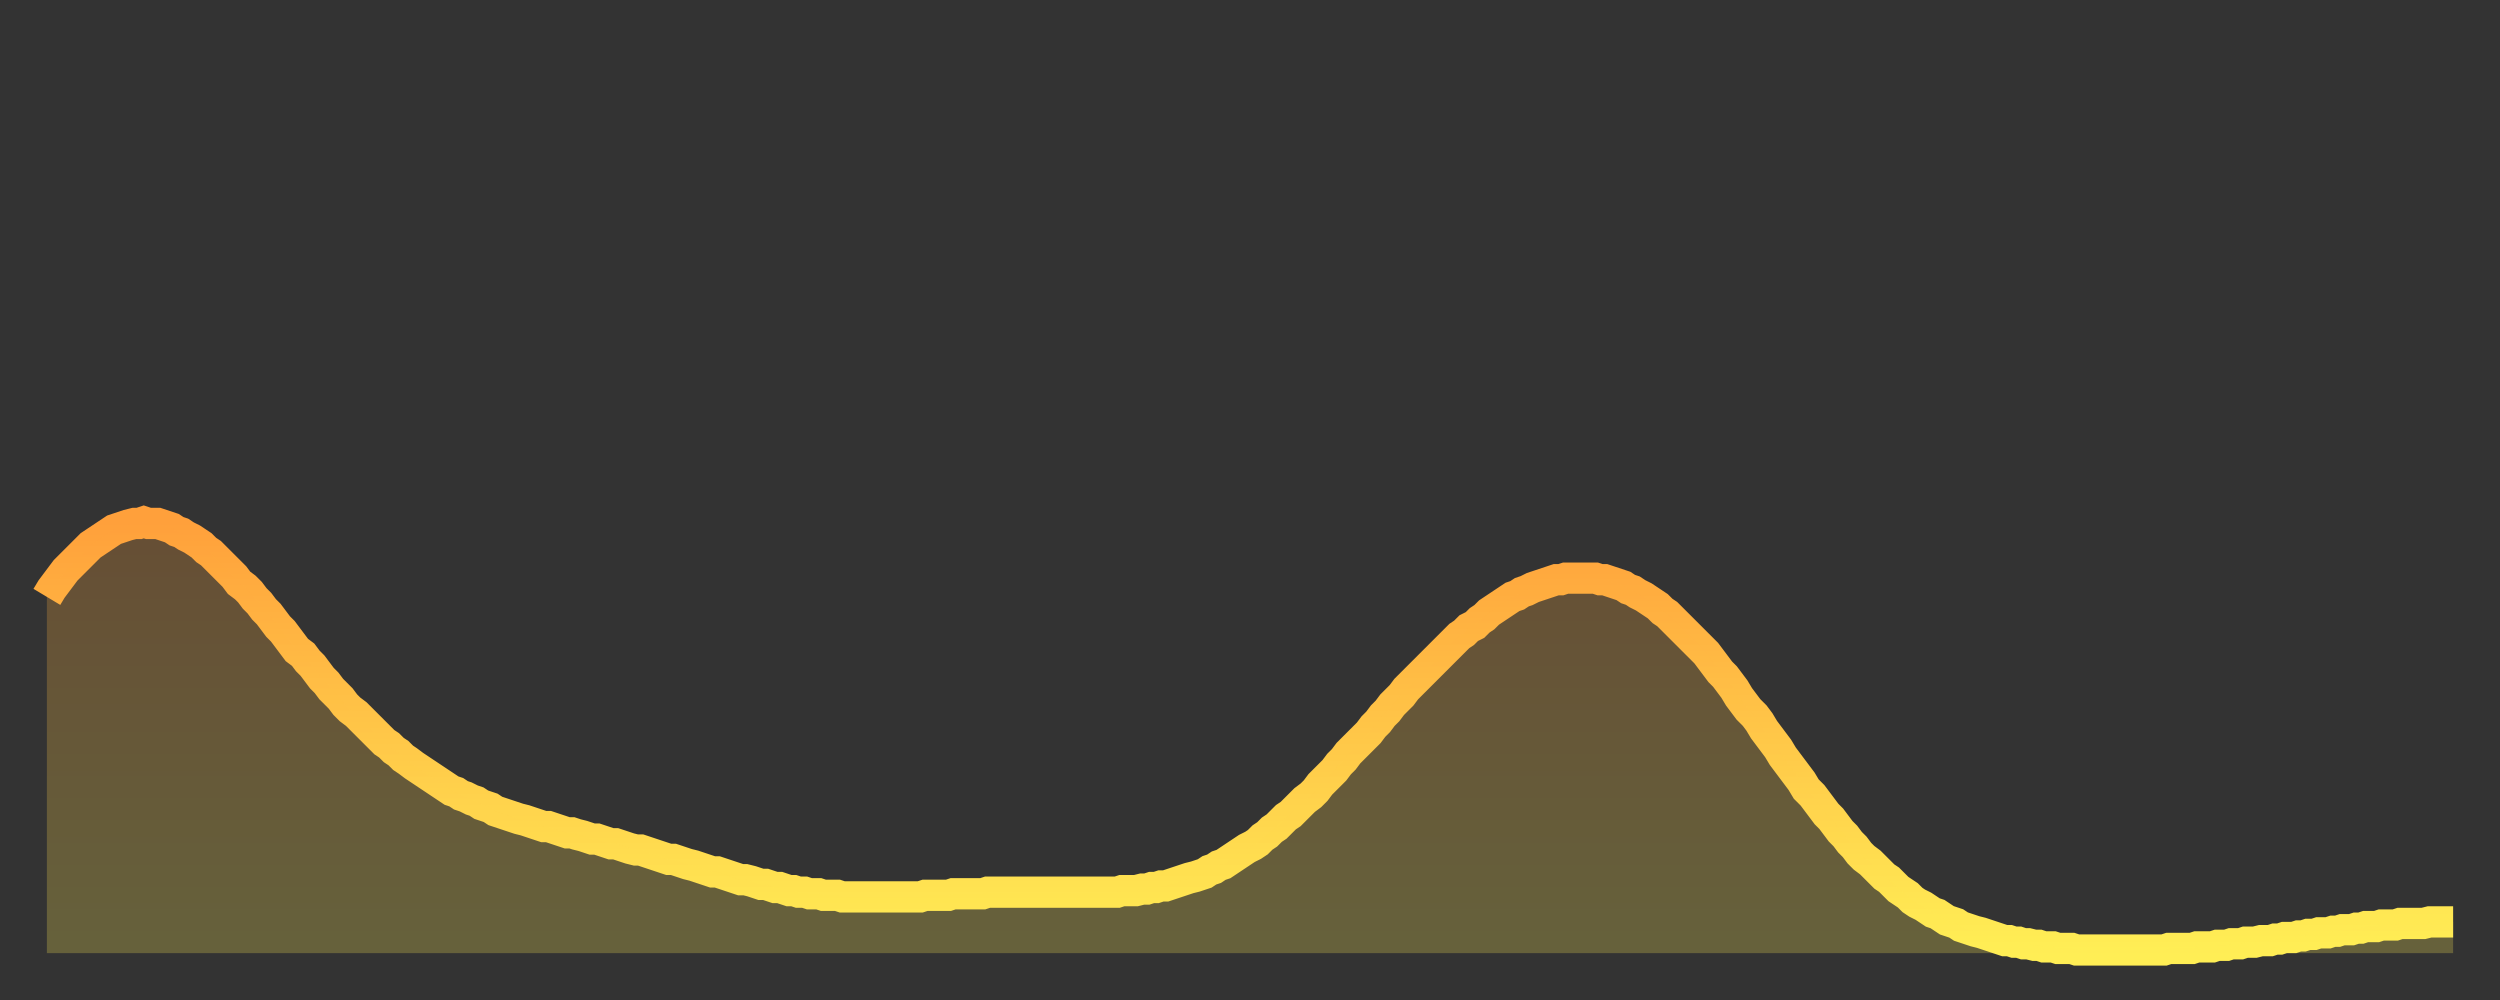 <?xml version="1.0" encoding="utf-8" ?>
<svg baseProfile="full" height="64" version="1.1" width="160" xmlns="http://www.w3.org/2000/svg" xmlns:ev="http://www.w3.org/2001/xml-events" xmlns:xlink="http://www.w3.org/1999/xlink"><rect width="100%" height="100%" fill="#333333" stroke="none"/><defs><linearGradient id="id726154" x1="0" x2="0" y1="0" y2="1"><stop offset="0%" stop-color="#ffa03b" /><stop offset="50%" stop-color="#ffc748" /><stop offset="100%" stop-color="#ffee55" /></linearGradient></defs><g transform="translate(3,3)"><g><path d="M 0.0 35.2 0.3 34.7 0.6 34.3 0.9 33.9 1.2 33.5 1.5 33.2 1.9 32.8 2.2 32.5 2.5 32.2 2.8 31.9 3.1 31.7 3.4 31.5 3.7 31.3 4.0 31.1 4.3 30.9 4.6 30.8 4.9 30.7 5.2 30.6 5.6 30.5 5.9 30.5 6.2 30.4 6.5 30.5 6.8 30.5 7.1 30.5 7.4 30.6 7.7 30.7 8.0 30.8 8.3 31.0 8.6 31.1 8.9 31.3 9.3 31.5 9.6 31.7 9.9 31.9 10.2 32.2 10.5 32.4 10.8 32.7 11.1 33.0 11.4 33.3 11.7 33.6 12.0 33.9 12.3 34.3 12.7 34.6 13.0 34.9 13.3 35.3 13.6 35.6 13.9 36.0 14.2 36.3 14.5 36.7 14.8 37.1 15.1 37.4 15.4 37.8 15.7 38.2 16.0 38.6 16.4 38.9 16.7 39.3 17.0 39.6 17.3 40.0 17.6 40.4 17.9 40.7 18.2 41.1 18.5 41.4 18.8 41.7 19.1 42.1 19.4 42.4 19.8 42.7 20.1 43.0 20.4 43.3 20.7 43.6 21.0 43.9 21.3 44.2 21.6 44.5 21.9 44.7 22.2 45.0 22.5 45.2 22.8 45.5 23.1 45.7 23.5 46.0 23.8 46.2 24.1 46.4 24.4 46.6 24.7 46.8 25.0 47.0 25.3 47.2 25.6 47.4 25.9 47.6 26.2 47.7 26.5 47.9 26.8 48.0 27.2 48.2 27.5 48.3 27.8 48.5 28.1 48.6 28.4 48.7 28.7 48.9 29.0 49.0 29.3 49.1 29.6 49.2 29.9 49.3 30.2 49.4 30.6 49.5 30.9 49.6 31.2 49.7 31.5 49.8 31.8 49.9 32.1 49.9 32.4 50.0 32.7 50.1 33.0 50.2 33.3 50.3 33.6 50.3 33.9 50.4 34.3 50.5 34.6 50.6 34.9 50.7 35.2 50.7 35.5 50.8 35.8 50.9 36.1 51.0 36.4 51.0 36.7 51.1 37.0 51.2 37.3 51.3 37.7 51.4 38.0 51.4 38.3 51.5 38.6 51.6 38.9 51.7 39.2 51.8 39.5 51.9 39.8 52.0 40.1 52.0 40.4 52.1 40.7 52.2 41.0 52.3 41.4 52.4 41.7 52.5 42.0 52.6 42.3 52.7 42.6 52.8 42.9 52.8 43.2 52.9 43.5 53.0 43.8 53.1 44.1 53.2 44.4 53.3 44.7 53.3 45.1 53.4 45.4 53.5 45.7 53.6 46.0 53.6 46.3 53.7 46.6 53.8 46.9 53.8 47.2 53.9 47.5 54.0 47.8 54.0 48.1 54.1 48.5 54.1 48.8 54.2 49.1 54.2 49.4 54.2 49.7 54.3 50.0 54.3 50.3 54.3 50.6 54.3 50.9 54.4 51.2 54.4 51.5 54.4 51.8 54.4 52.2 54.4 52.5 54.4 52.8 54.4 53.1 54.4 53.4 54.4 53.7 54.4 54.0 54.4 54.3 54.4 54.6 54.4 54.9 54.4 55.2 54.4 55.6 54.4 55.9 54.4 56.2 54.3 56.5 54.3 56.8 54.3 57.1 54.3 57.4 54.3 57.7 54.3 58.0 54.2 58.3 54.2 58.6 54.2 58.9 54.2 59.3 54.2 59.6 54.2 59.9 54.2 60.2 54.1 60.5 54.1 60.8 54.1 61.1 54.1 61.4 54.1 61.7 54.1 62.0 54.1 62.3 54.1 62.6 54.1 63.0 54.1 63.3 54.1 63.6 54.1 63.9 54.1 64.2 54.1 64.5 54.1 64.8 54.1 65.1 54.1 65.4 54.1 65.7 54.1 66.0 54.1 66.4 54.1 66.7 54.1 67.0 54.1 67.3 54.1 67.6 54.1 67.9 54.1 68.2 54.1 68.5 54.1 68.8 54.0 69.1 54.0 69.4 54.0 69.7 54.0 70.1 53.9 70.4 53.9 70.7 53.8 71.0 53.8 71.3 53.7 71.6 53.7 71.9 53.6 72.2 53.5 72.5 53.4 72.8 53.3 73.1 53.2 73.5 53.1 73.8 53.0 74.1 52.9 74.4 52.7 74.7 52.6 75.0 52.4 75.3 52.3 75.6 52.1 75.9 51.9 76.2 51.7 76.5 51.5 76.8 51.3 77.2 51.1 77.5 50.9 77.8 50.6 78.1 50.4 78.4 50.1 78.7 49.9 79.0 49.6 79.3 49.3 79.6 49.1 79.9 48.8 80.2 48.5 80.5 48.2 80.9 47.9 81.2 47.6 81.5 47.2 81.8 46.9 82.1 46.6 82.4 46.3 82.7 45.9 83.0 45.6 83.3 45.2 83.6 44.9 83.9 44.6 84.3 44.2 84.6 43.9 84.9 43.5 85.2 43.2 85.5 42.8 85.8 42.5 86.1 42.1 86.4 41.8 86.7 41.5 87.0 41.1 87.3 40.8 87.6 40.5 88.0 40.1 88.3 39.8 88.6 39.5 88.9 39.2 89.2 38.9 89.5 38.6 89.8 38.3 90.1 38.0 90.4 37.7 90.7 37.5 91.0 37.2 91.4 37.0 91.7 36.7 92.0 36.5 92.3 36.2 92.6 36.0 92.9 35.8 93.2 35.6 93.5 35.4 93.8 35.2 94.1 35.1 94.4 34.9 94.7 34.8 95.1 34.6 95.4 34.5 95.7 34.4 96.0 34.3 96.3 34.2 96.6 34.1 96.9 34.1 97.2 34.0 97.5 34.0 97.8 34.0 98.1 34.0 98.4 34.0 98.8 34.0 99.1 34.0 99.4 34.1 99.7 34.1 100.0 34.2 100.3 34.3 100.6 34.4 100.9 34.5 101.2 34.7 101.5 34.8 101.8 35.0 102.2 35.2 102.5 35.4 102.8 35.6 103.1 35.8 103.4 36.1 103.7 36.3 104.0 36.6 104.3 36.9 104.6 37.2 104.9 37.5 105.2 37.8 105.5 38.1 105.9 38.5 106.2 38.8 106.5 39.2 106.8 39.6 107.1 40.0 107.4 40.3 107.7 40.7 108.0 41.1 108.3 41.6 108.6 42.0 108.9 42.4 109.3 42.8 109.6 43.2 109.9 43.7 110.2 44.1 110.5 44.5 110.8 44.9 111.1 45.4 111.4 45.8 111.7 46.2 112.0 46.6 112.3 47.0 112.6 47.5 113.0 47.9 113.3 48.3 113.6 48.7 113.9 49.1 114.2 49.4 114.5 49.8 114.8 50.2 115.1 50.5 115.4 50.9 115.7 51.2 116.0 51.6 116.3 51.9 116.7 52.2 117.0 52.5 117.3 52.8 117.6 53.1 117.9 53.3 118.2 53.6 118.5 53.9 118.8 54.1 119.1 54.3 119.4 54.6 119.7 54.8 120.1 55.0 120.4 55.2 120.7 55.4 121.0 55.5 121.3 55.7 121.6 55.9 121.9 56.0 122.2 56.1 122.5 56.3 122.8 56.4 123.1 56.5 123.4 56.6 123.8 56.7 124.1 56.8 124.4 56.9 124.7 57.0 125.0 57.1 125.3 57.2 125.6 57.2 125.9 57.3 126.2 57.3 126.5 57.4 126.8 57.4 127.2 57.5 127.5 57.5 127.8 57.6 128.1 57.6 128.4 57.6 128.7 57.7 129.0 57.7 129.3 57.7 129.6 57.7 129.9 57.8 130.2 57.8 130.5 57.8 130.9 57.8 131.2 57.8 131.5 57.8 131.8 57.8 132.1 57.8 132.4 57.8 132.7 57.8 133.0 57.8 133.3 57.8 133.6 57.8 133.9 57.8 134.2 57.8 134.6 57.8 134.9 57.8 135.2 57.8 135.5 57.8 135.8 57.7 136.1 57.7 136.4 57.7 136.7 57.7 137.0 57.7 137.3 57.7 137.6 57.6 138.0 57.6 138.3 57.6 138.6 57.6 138.9 57.5 139.2 57.5 139.5 57.5 139.8 57.4 140.1 57.4 140.4 57.4 140.7 57.3 141.0 57.3 141.3 57.3 141.7 57.2 142.0 57.2 142.3 57.2 142.6 57.1 142.9 57.1 143.2 57.0 143.5 57.0 143.8 57.0 144.1 56.9 144.4 56.9 144.7 56.8 145.1 56.8 145.4 56.7 145.7 56.7 146.0 56.7 146.3 56.6 146.6 56.6 146.9 56.5 147.2 56.5 147.5 56.5 147.8 56.4 148.1 56.4 148.4 56.3 148.8 56.3 149.1 56.3 149.4 56.2 149.7 56.2 150.0 56.2 150.3 56.2 150.6 56.1 150.9 56.1 151.2 56.1 151.5 56.1 151.8 56.1 152.1 56.1 152.5 56.0 152.8 56.0 153.1 56.0 153.4 56.0 153.7 56.0 154.0 56.0" fill="none" id="graph-curve" opacity="1" stroke="url(#id726154)" stroke-width="2" /><path d="M 0 58 L 0.0 35.2 0.3 34.7 0.6 34.3 0.9 33.9 1.2 33.5 1.5 33.2 1.9 32.8 2.2 32.5 2.5 32.2 2.8 31.9 3.1 31.7 3.4 31.5 3.7 31.3 4.0 31.1 4.3 30.9 4.6 30.8 4.9 30.7 5.2 30.6 5.6 30.5 5.9 30.5 6.2 30.4 6.5 30.5 6.8 30.5 7.1 30.5 7.4 30.6 7.7 30.7 8.0 30.8 8.3 31.0 8.6 31.1 8.9 31.3 9.3 31.5 9.6 31.7 9.9 31.9 10.2 32.2 10.5 32.4 10.8 32.7 11.1 33.0 11.4 33.3 11.7 33.6 12.0 33.9 12.3 34.3 12.7 34.6 13.0 34.9 13.3 35.3 13.6 35.6 13.9 36.0 14.2 36.3 14.5 36.7 14.8 37.1 15.1 37.4 15.4 37.8 15.7 38.2 16.0 38.6 16.4 38.9 16.7 39.3 17.0 39.6 17.3 40.0 17.6 40.4 17.9 40.7 18.2 41.1 18.5 41.4 18.8 41.7 19.1 42.1 19.4 42.4 19.8 42.7 20.1 43.0 20.4 43.3 20.7 43.6 21.0 43.9 21.3 44.2 21.6 44.5 21.9 44.7 22.2 45.0 22.5 45.2 22.8 45.5 23.1 45.7 23.5 46.0 23.8 46.2 24.1 46.4 24.4 46.6 24.7 46.8 25.0 47.0 25.3 47.2 25.6 47.4 25.9 47.6 26.2 47.7 26.5 47.9 26.8 48.0 27.2 48.2 27.5 48.3 27.8 48.5 28.1 48.6 28.4 48.7 28.7 48.9 29.0 49.0 29.3 49.1 29.6 49.2 29.9 49.3 30.2 49.4 30.6 49.5 30.9 49.6 31.2 49.7 31.5 49.8 31.8 49.9 32.1 49.9 32.4 50.0 32.7 50.1 33.0 50.2 33.3 50.3 33.6 50.3 33.9 50.4 34.3 50.5 34.6 50.6 34.9 50.7 35.2 50.7 35.5 50.8 35.8 50.9 36.1 51.0 36.4 51.0 36.7 51.1 37.0 51.2 37.3 51.3 37.7 51.4 38.0 51.4 38.3 51.5 38.6 51.6 38.9 51.7 39.2 51.8 39.5 51.9 39.8 52.0 40.1 52.0 40.4 52.1 40.7 52.2 41.0 52.3 41.4 52.4 41.7 52.5 42.0 52.6 42.3 52.7 42.6 52.8 42.9 52.8 43.2 52.9 43.5 53.0 43.8 53.1 44.1 53.2 44.4 53.3 44.7 53.3 45.1 53.4 45.4 53.5 45.7 53.6 46.0 53.6 46.3 53.7 46.6 53.8 46.9 53.8 47.2 53.9 47.5 54.0 47.8 54.0 48.1 54.1 48.5 54.1 48.8 54.2 49.1 54.2 49.4 54.2 49.7 54.3 50.0 54.3 50.3 54.3 50.6 54.3 50.9 54.4 51.2 54.4 51.5 54.4 51.8 54.4 52.2 54.4 52.5 54.4 52.8 54.4 53.1 54.4 53.4 54.4 53.7 54.4 54.0 54.4 54.3 54.4 54.6 54.4 54.9 54.4 55.2 54.4 55.6 54.4 55.9 54.4 56.2 54.3 56.5 54.3 56.8 54.3 57.1 54.3 57.4 54.3 57.7 54.3 58.0 54.2 58.3 54.2 58.6 54.2 58.9 54.2 59.3 54.2 59.6 54.2 59.9 54.2 60.2 54.1 60.5 54.1 60.8 54.1 61.1 54.1 61.4 54.1 61.7 54.1 62.0 54.1 62.3 54.1 62.6 54.1 63.0 54.1 63.3 54.1 63.6 54.1 63.9 54.1 64.2 54.1 64.5 54.1 64.8 54.1 65.1 54.1 65.4 54.1 65.7 54.1 66.0 54.1 66.4 54.1 66.7 54.1 67.0 54.1 67.3 54.1 67.6 54.1 67.9 54.1 68.2 54.1 68.5 54.1 68.8 54.0 69.1 54.0 69.4 54.0 69.7 54.0 70.1 53.9 70.4 53.9 70.7 53.8 71.0 53.8 71.3 53.7 71.6 53.7 71.9 53.6 72.2 53.5 72.5 53.4 72.8 53.3 73.1 53.2 73.5 53.1 73.8 53.0 74.1 52.9 74.4 52.7 74.7 52.6 75.0 52.4 75.3 52.3 75.6 52.1 75.9 51.9 76.2 51.7 76.5 51.5 76.8 51.3 77.2 51.1 77.5 50.9 77.8 50.6 78.1 50.4 78.4 50.1 78.7 49.9 79.0 49.6 79.3 49.3 79.6 49.1 79.9 48.8 80.2 48.5 80.5 48.2 80.9 47.9 81.2 47.6 81.5 47.2 81.8 46.9 82.1 46.6 82.4 46.3 82.7 45.9 83.0 45.6 83.3 45.2 83.6 44.9 83.9 44.6 84.3 44.2 84.6 43.9 84.9 43.5 85.2 43.2 85.5 42.8 85.8 42.5 86.1 42.1 86.4 41.8 86.7 41.5 87.0 41.1 87.3 40.8 87.6 40.5 88.0 40.1 88.3 39.8 88.6 39.5 88.9 39.2 89.2 38.9 89.5 38.6 89.8 38.3 90.1 38.0 90.4 37.7 90.7 37.5 91.0 37.2 91.4 37.0 91.7 36.7 92.0 36.5 92.3 36.2 92.6 36.0 92.9 35.8 93.2 35.6 93.5 35.4 93.8 35.2 94.1 35.1 94.4 34.9 94.7 34.8 95.1 34.6 95.4 34.5 95.7 34.4 96.0 34.3 96.3 34.2 96.6 34.1 96.9 34.1 97.2 34.0 97.5 34.0 97.8 34.0 98.1 34.0 98.4 34.0 98.8 34.0 99.1 34.0 99.4 34.1 99.7 34.1 100.0 34.2 100.3 34.3 100.6 34.4 100.9 34.5 101.2 34.7 101.5 34.8 101.8 35.0 102.2 35.2 102.5 35.4 102.8 35.6 103.1 35.8 103.4 36.1 103.7 36.3 104.0 36.6 104.3 36.9 104.6 37.2 104.9 37.5 105.2 37.8 105.5 38.1 105.9 38.5 106.2 38.8 106.5 39.2 106.8 39.6 107.1 40.0 107.4 40.3 107.7 40.7 108.0 41.1 108.3 41.6 108.6 42.0 108.9 42.4 109.3 42.8 109.6 43.2 109.9 43.7 110.2 44.1 110.5 44.5 110.8 44.9 111.1 45.4 111.4 45.8 111.7 46.2 112.0 46.6 112.3 47.0 112.6 47.5 113.0 47.9 113.3 48.3 113.6 48.7 113.9 49.1 114.2 49.4 114.5 49.8 114.8 50.2 115.1 50.5 115.4 50.9 115.7 51.2 116.0 51.6 116.3 51.9 116.7 52.2 117.0 52.5 117.3 52.8 117.6 53.1 117.9 53.3 118.2 53.6 118.5 53.9 118.8 54.1 119.1 54.3 119.4 54.6 119.7 54.8 120.1 55.0 120.4 55.2 120.7 55.4 121.0 55.5 121.3 55.7 121.6 55.9 121.9 56.0 122.2 56.1 122.5 56.3 122.8 56.4 123.1 56.5 123.4 56.6 123.8 56.7 124.1 56.8 124.4 56.9 124.7 57.0 125.0 57.1 125.3 57.2 125.6 57.2 125.9 57.3 126.2 57.3 126.5 57.4 126.8 57.4 127.2 57.5 127.5 57.5 127.8 57.6 128.1 57.6 128.4 57.6 128.7 57.7 129.0 57.7 129.3 57.7 129.6 57.7 129.9 57.8 130.2 57.8 130.5 57.8 130.9 57.8 131.2 57.8 131.5 57.8 131.8 57.8 132.1 57.8 132.4 57.8 132.7 57.8 133.0 57.8 133.3 57.8 133.6 57.8 133.9 57.8 134.2 57.8 134.6 57.8 134.9 57.8 135.2 57.8 135.5 57.8 135.8 57.7 136.1 57.7 136.4 57.7 136.7 57.7 137.0 57.7 137.3 57.7 137.6 57.6 138.0 57.6 138.3 57.6 138.6 57.6 138.9 57.5 139.2 57.5 139.5 57.5 139.8 57.4 140.1 57.4 140.4 57.4 140.7 57.3 141.0 57.3 141.3 57.3 141.7 57.2 142.0 57.2 142.3 57.2 142.6 57.1 142.9 57.1 143.2 57.0 143.5 57.0 143.8 57.0 144.1 56.9 144.4 56.9 144.7 56.8 145.1 56.8 145.4 56.7 145.7 56.7 146.0 56.7 146.3 56.6 146.6 56.6 146.9 56.5 147.2 56.5 147.5 56.5 147.8 56.4 148.1 56.4 148.4 56.3 148.8 56.3 149.1 56.3 149.4 56.2 149.7 56.2 150.0 56.2 150.3 56.2 150.6 56.1 150.9 56.1 151.2 56.1 151.5 56.1 151.8 56.1 152.1 56.1 152.5 56.0 152.8 56.0 153.1 56.0 153.4 56.0 153.7 56.0 154.0 56.0 154 58" fill="url(#id726154)" fill-opacity=".25" id="graph-shadow" /></g></g></svg>